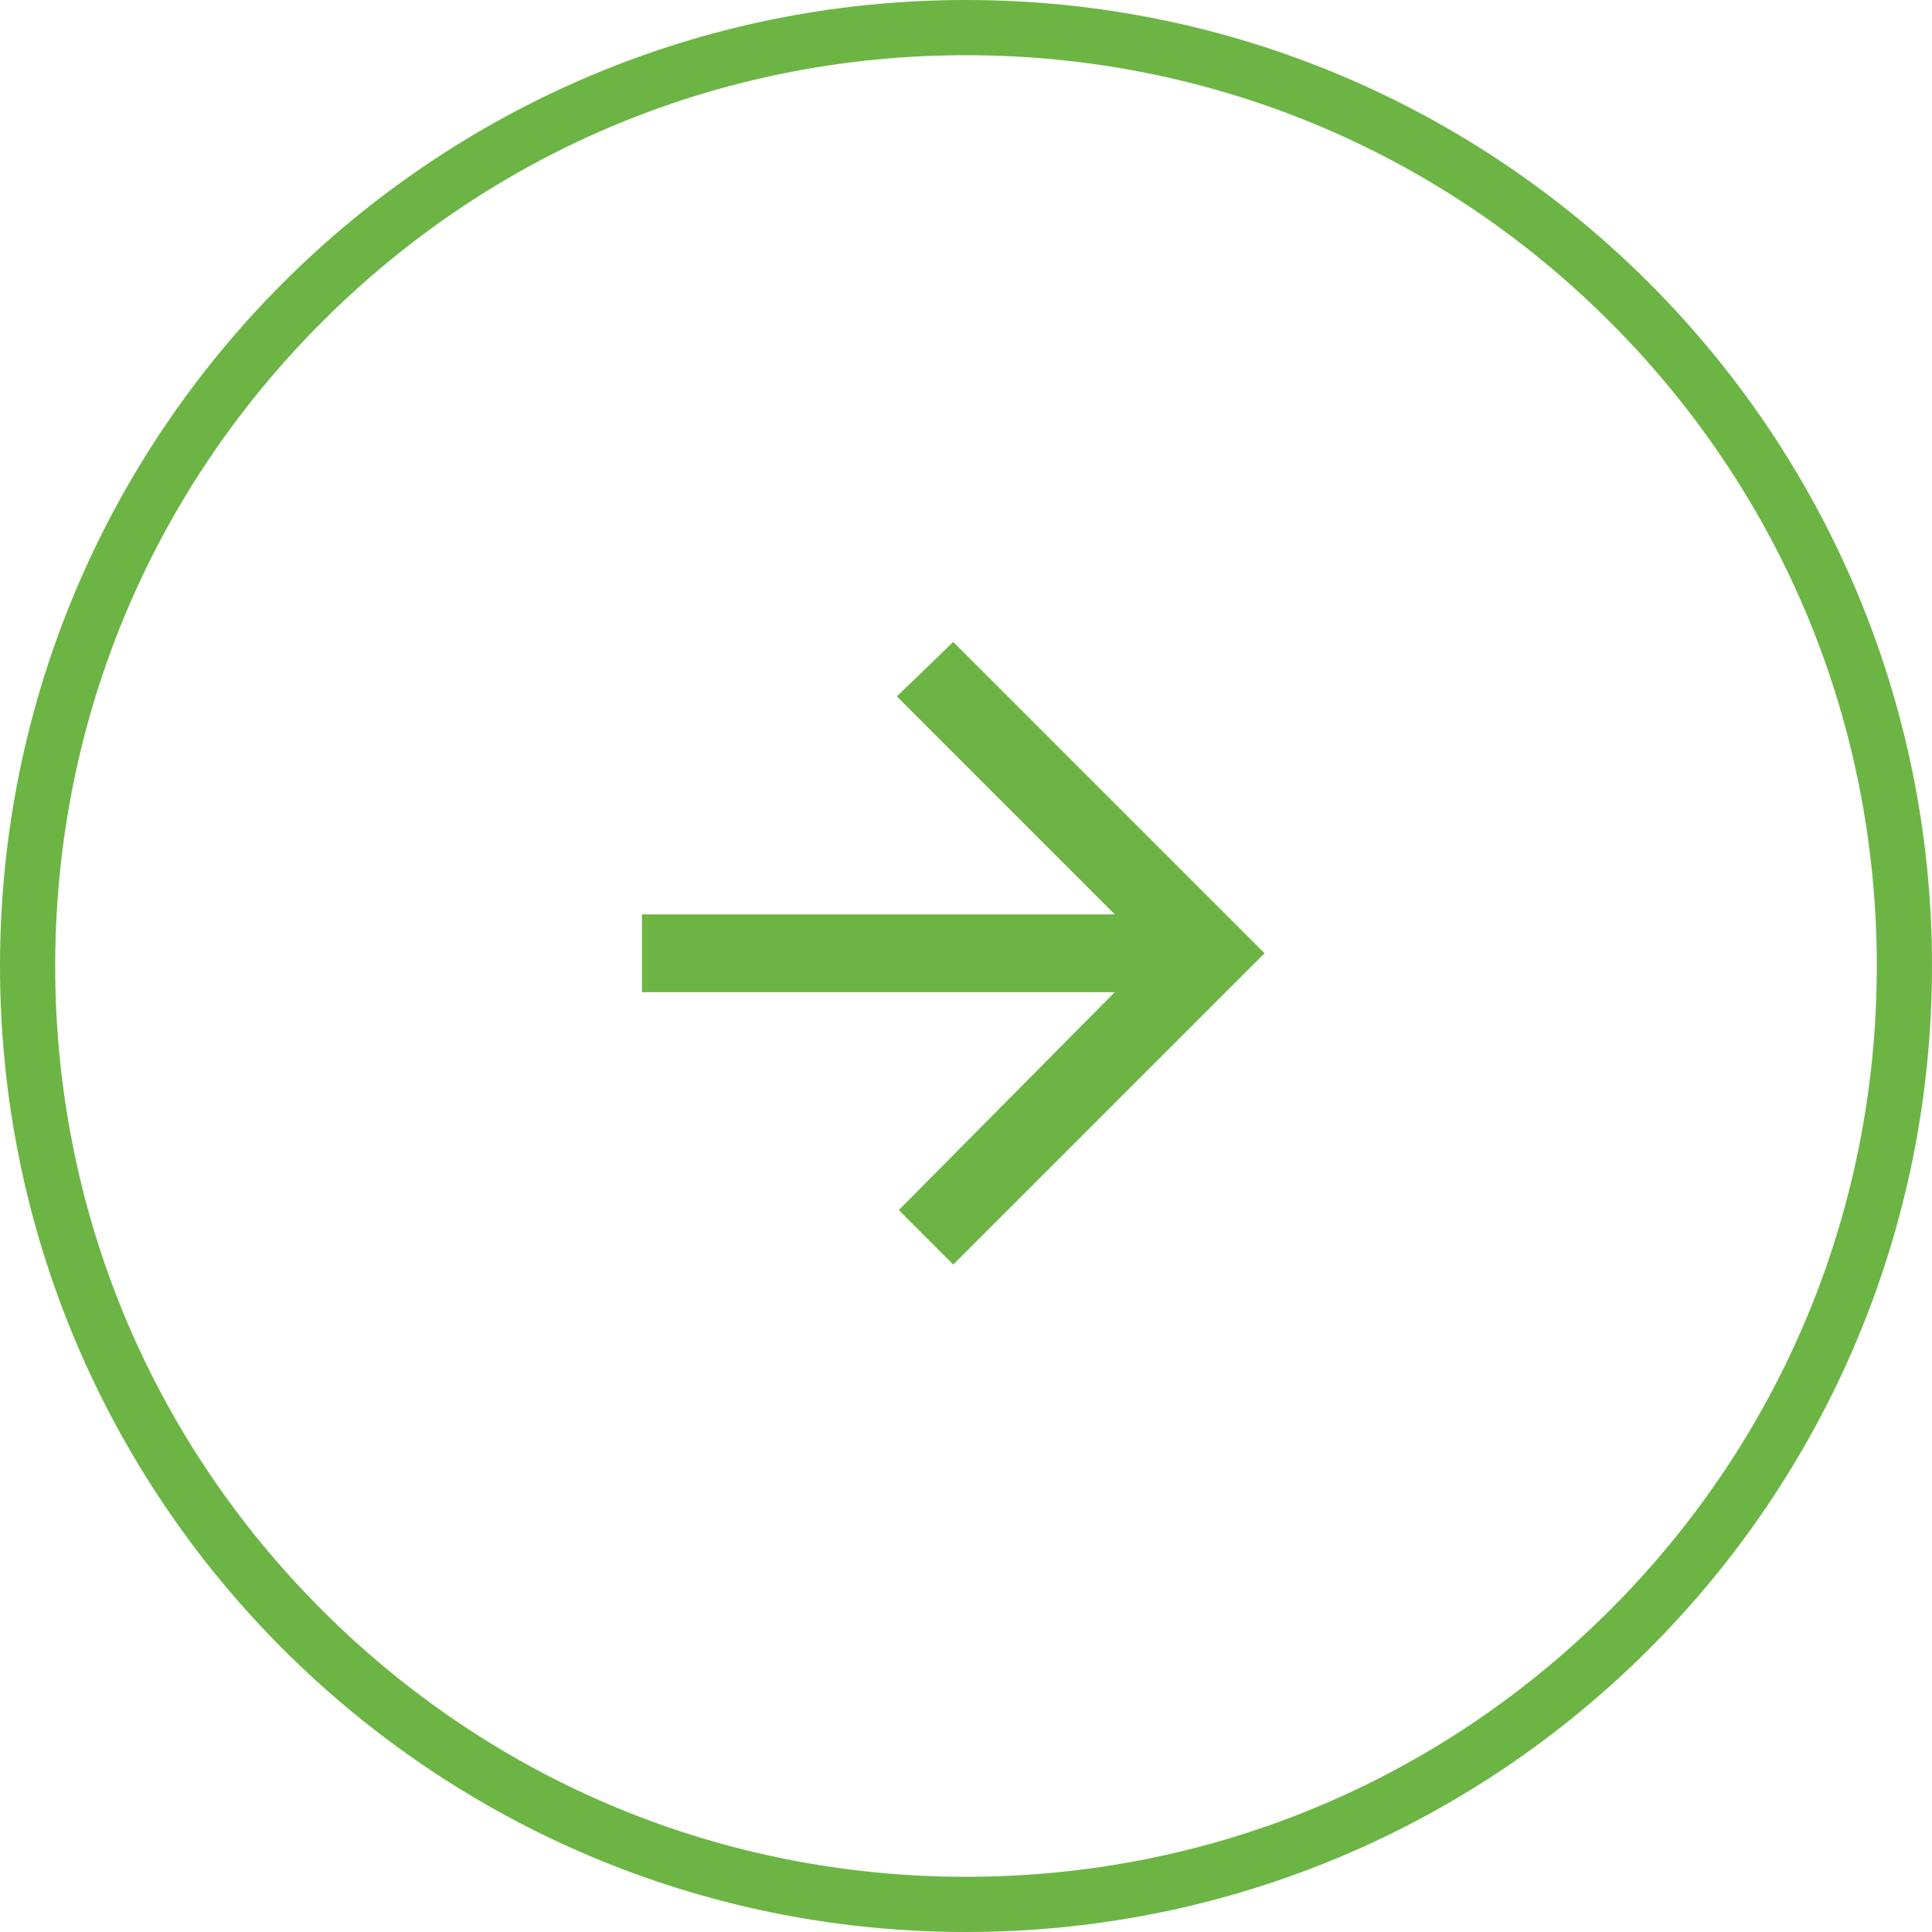 <svg xmlns="http://www.w3.org/2000/svg" width="35" height="35" viewBox="0 0 35 35">
  <g id="Group_397" data-name="Group 397" transform="translate(-15.461 -695.461)">
    <g id="Path_1346" data-name="Path 1346" transform="translate(15.461 695.461)" fill="none">
      <path d="M17.5,0A17.5,17.5,0,1,1,0,17.5,17.5,17.5,0,0,1,17.5,0Z" stroke="none"/>
      <path d="M 17.5 1 C 13.093 1 8.949 2.716 5.833 5.833 C 2.716 8.949 1 13.093 1 17.5 C 1 21.907 2.716 26.051 5.833 29.167 C 8.949 32.284 13.093 34 17.5 34 C 21.907 34 26.051 32.284 29.167 29.167 C 32.284 26.051 34 21.907 34 17.5 C 34 13.093 32.284 8.949 29.167 5.833 C 26.051 2.716 21.907 1 17.5 1 M 17.5 0 C 27.165 0 35 7.835 35 17.5 C 35 27.165 27.165 35 17.5 35 C 7.835 35 0 27.165 0 17.5 C 0 7.835 7.835 0 17.5 0 Z" stroke="none" fill="#6cb544"/>
    </g>
    <path id="Icon_ionic-md-arrow-back" data-name="Icon ionic-md-arrow-back" d="M5.977,10.912h8.566L10.594,6.963l1.022-.987,5.64,5.64-5.64,5.64-.987-.987,3.913-3.948H5.977Z" transform="translate(21.114 701.114)" fill="#6cb544"/>
  </g>
</svg>
